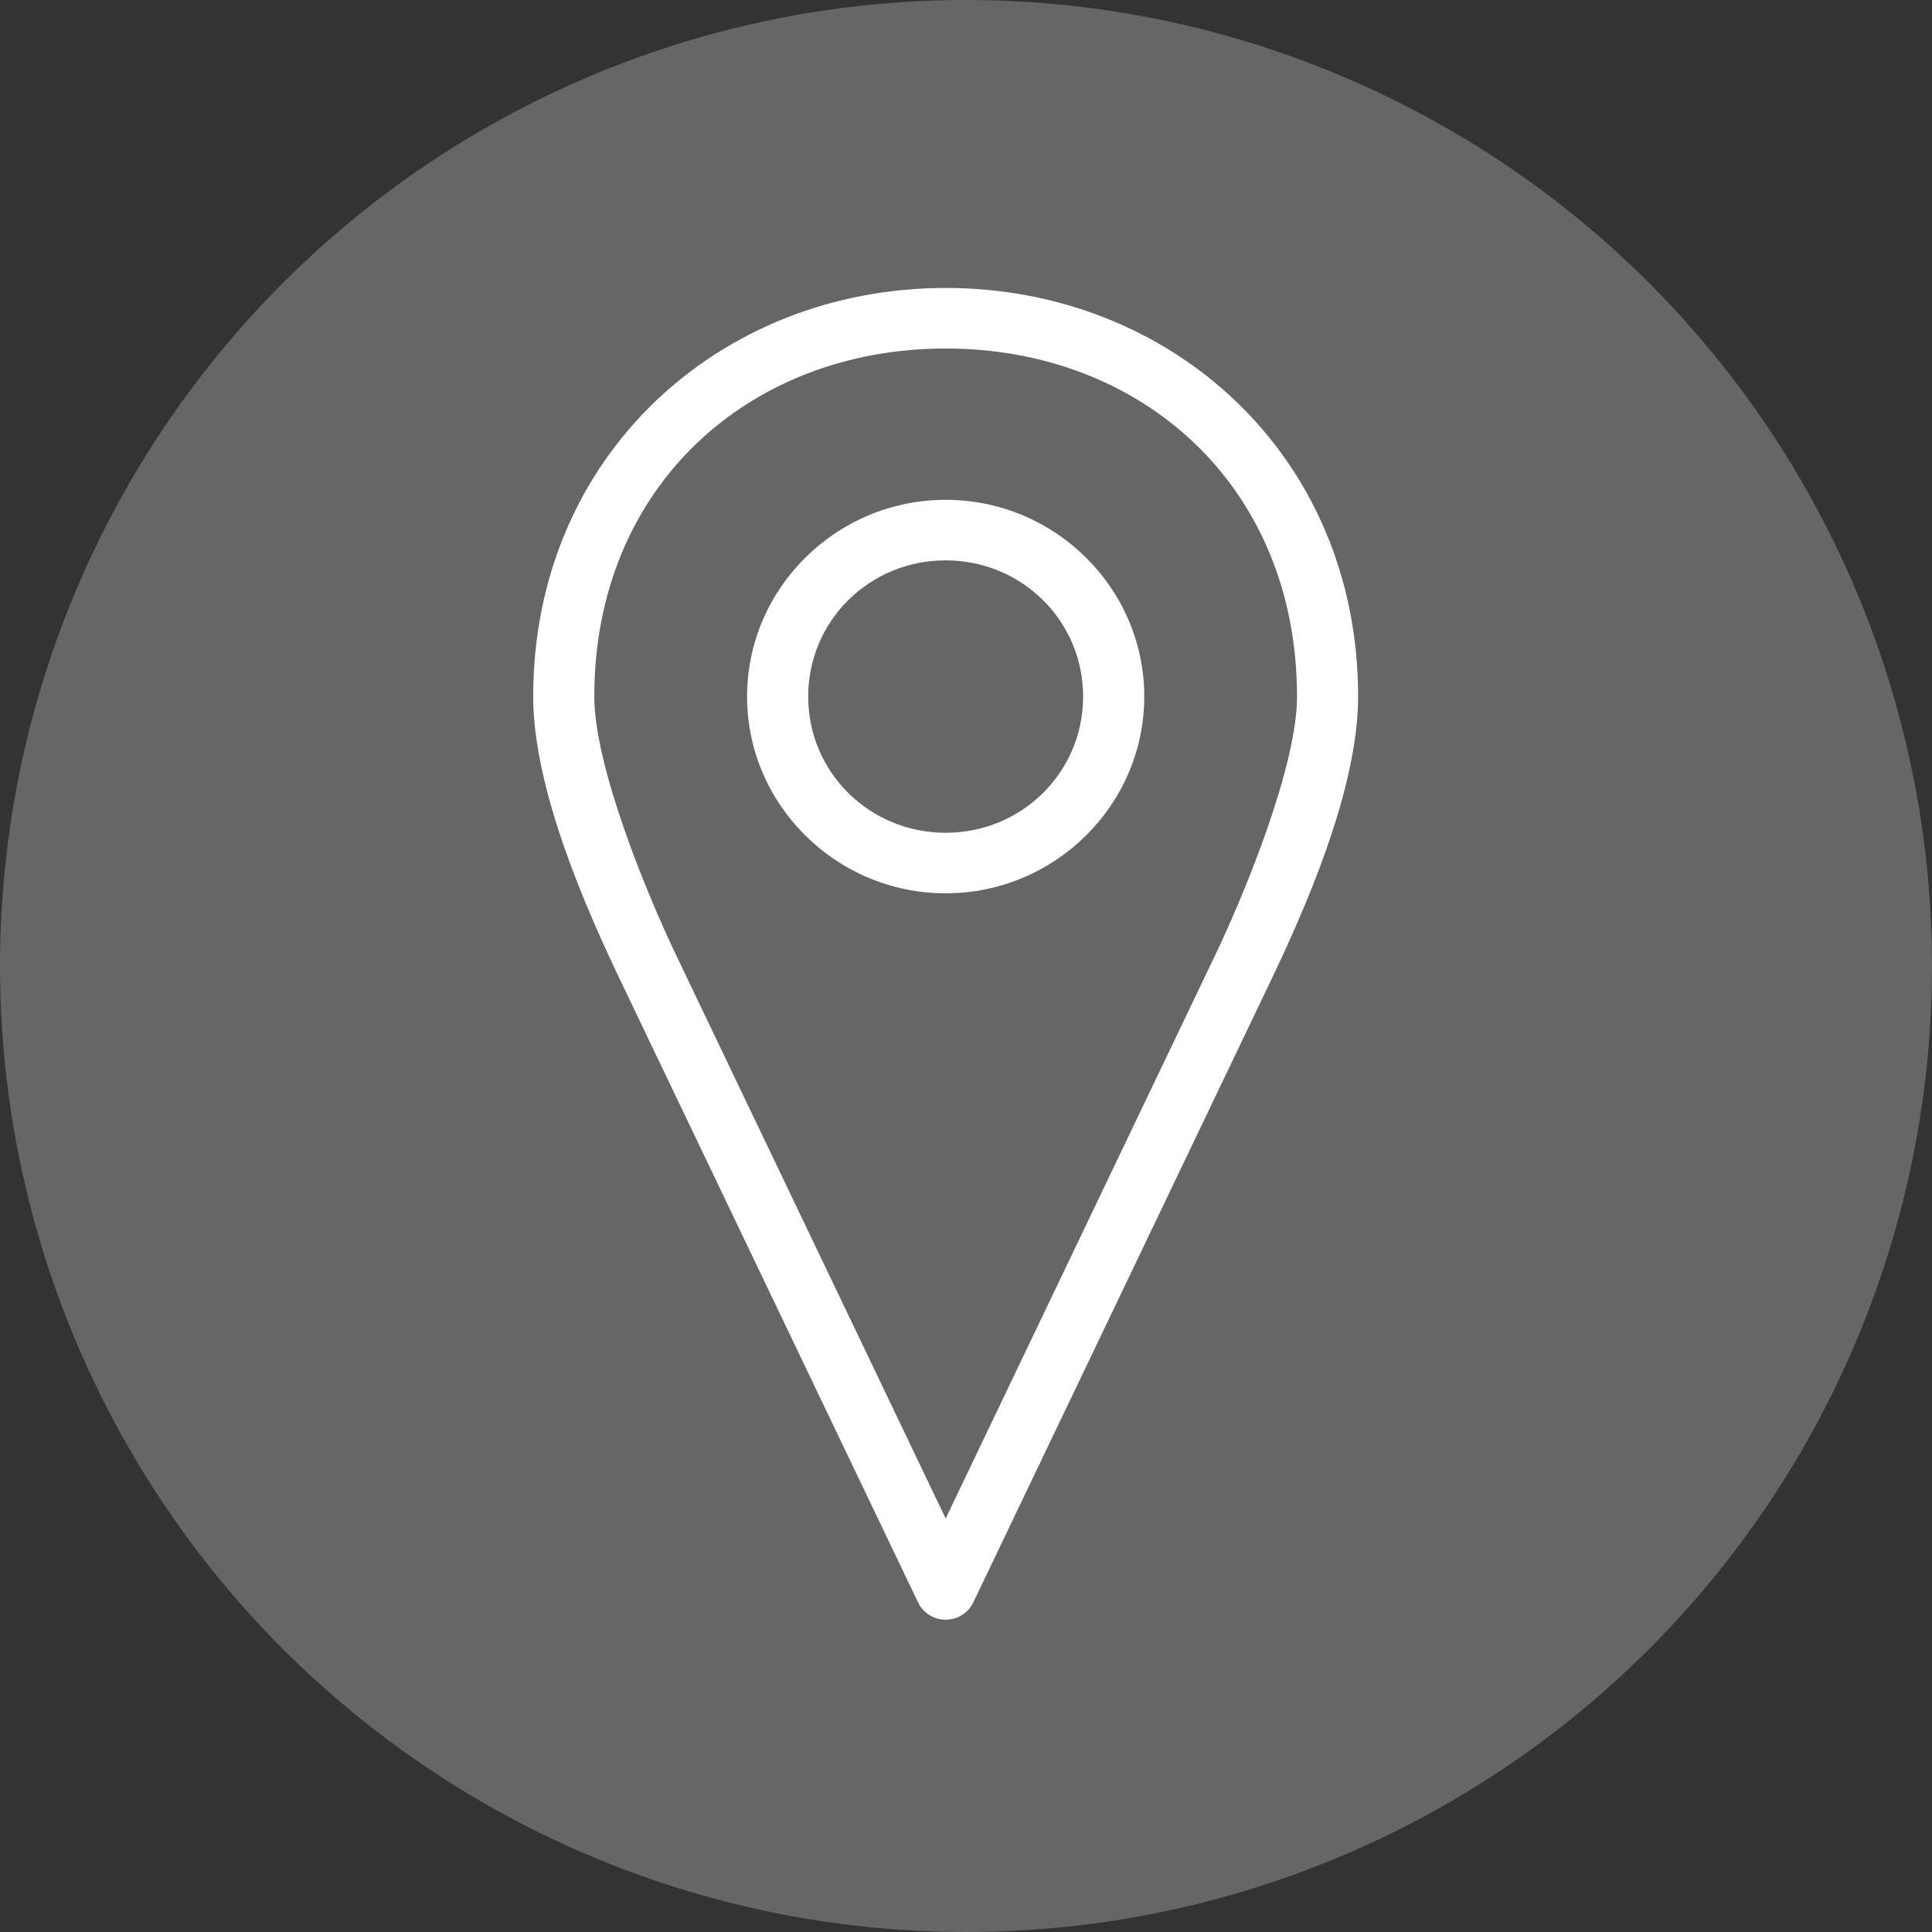 <?xml version="1.0" encoding="UTF-8"?>
<svg width="48px" height="48px" viewBox="0 0 48 48" version="1.1" xmlns="http://www.w3.org/2000/svg" xmlns:xlink="http://www.w3.org/1999/xlink">
    <rect x="0" y="0" width="48" height="48" fill="#333333" stroke="none"/>
    <!-- Generator: sketchtool 50.2 (55047) - http://www.bohemiancoding.com/sketch -->
    <title>4EA41D65-5AF6-4097-9033-5F3C808372A3</title>
    <desc>Created with sketchtool.</desc>
    <defs></defs>
    <g id="Page-1" stroke="none" stroke-width="1" fill="none" fill-rule="evenodd">
        <g id="Develogic-Job-Detail" transform="translate(-108, -3371)">
            <g id="Develogic" transform="translate(-214, 0)">
                <g id="05-Offer" transform="translate(213, 3071)">
                    <g id="Offer-Icons" transform="translate(108, 211)">
                        <g id="2" transform="translate(0, 88)">
                            <g id="Loc" transform="translate(0.247, 0.154)">
                                <circle id="Oval" fill="#666666" cx="24.753" cy="24.846" r="24"></circle>
                                <path d="M24.248,8 C18.637,8 14,12.169 14,18.152 C14,20.494 15.365,23.53 16.182,25.237 L23.56,40.653 C23.684,40.917 23.953,41.087 24.248,41.087 C24.543,41.087 24.811,40.917 24.936,40.653 L32.313,25.237 C33.13,23.53 34.495,20.494 34.495,18.152 C34.495,12.169 29.858,8 24.248,8 Z M24.248,9.504 C29.118,9.504 32.977,12.921 32.977,18.152 C32.977,19.851 31.72,22.955 30.937,24.591 L24.248,38.573 L17.558,24.591 C16.775,22.955 15.518,19.851 15.518,18.152 C15.518,12.921 19.377,9.504 24.248,9.504 Z M24.248,13.264 C21.532,13.264 19.314,15.461 19.314,18.152 C19.314,20.842 21.532,23.04 24.248,23.04 C26.964,23.04 29.182,20.842 29.182,18.152 C29.182,15.461 26.964,13.264 24.248,13.264 Z M24.248,14.768 C26.143,14.768 27.663,16.274 27.663,18.152 C27.663,20.03 26.143,21.536 24.248,21.536 C22.352,21.536 20.832,20.03 20.832,18.152 C20.832,16.274 22.352,14.768 24.248,14.768 Z" id="Shape" fill="#FFFFFF" fill-rule="nonzero"></path>
                            </g>
                        </g>
                    </g>
                </g>
            </g>
        </g>
    </g>
</svg>